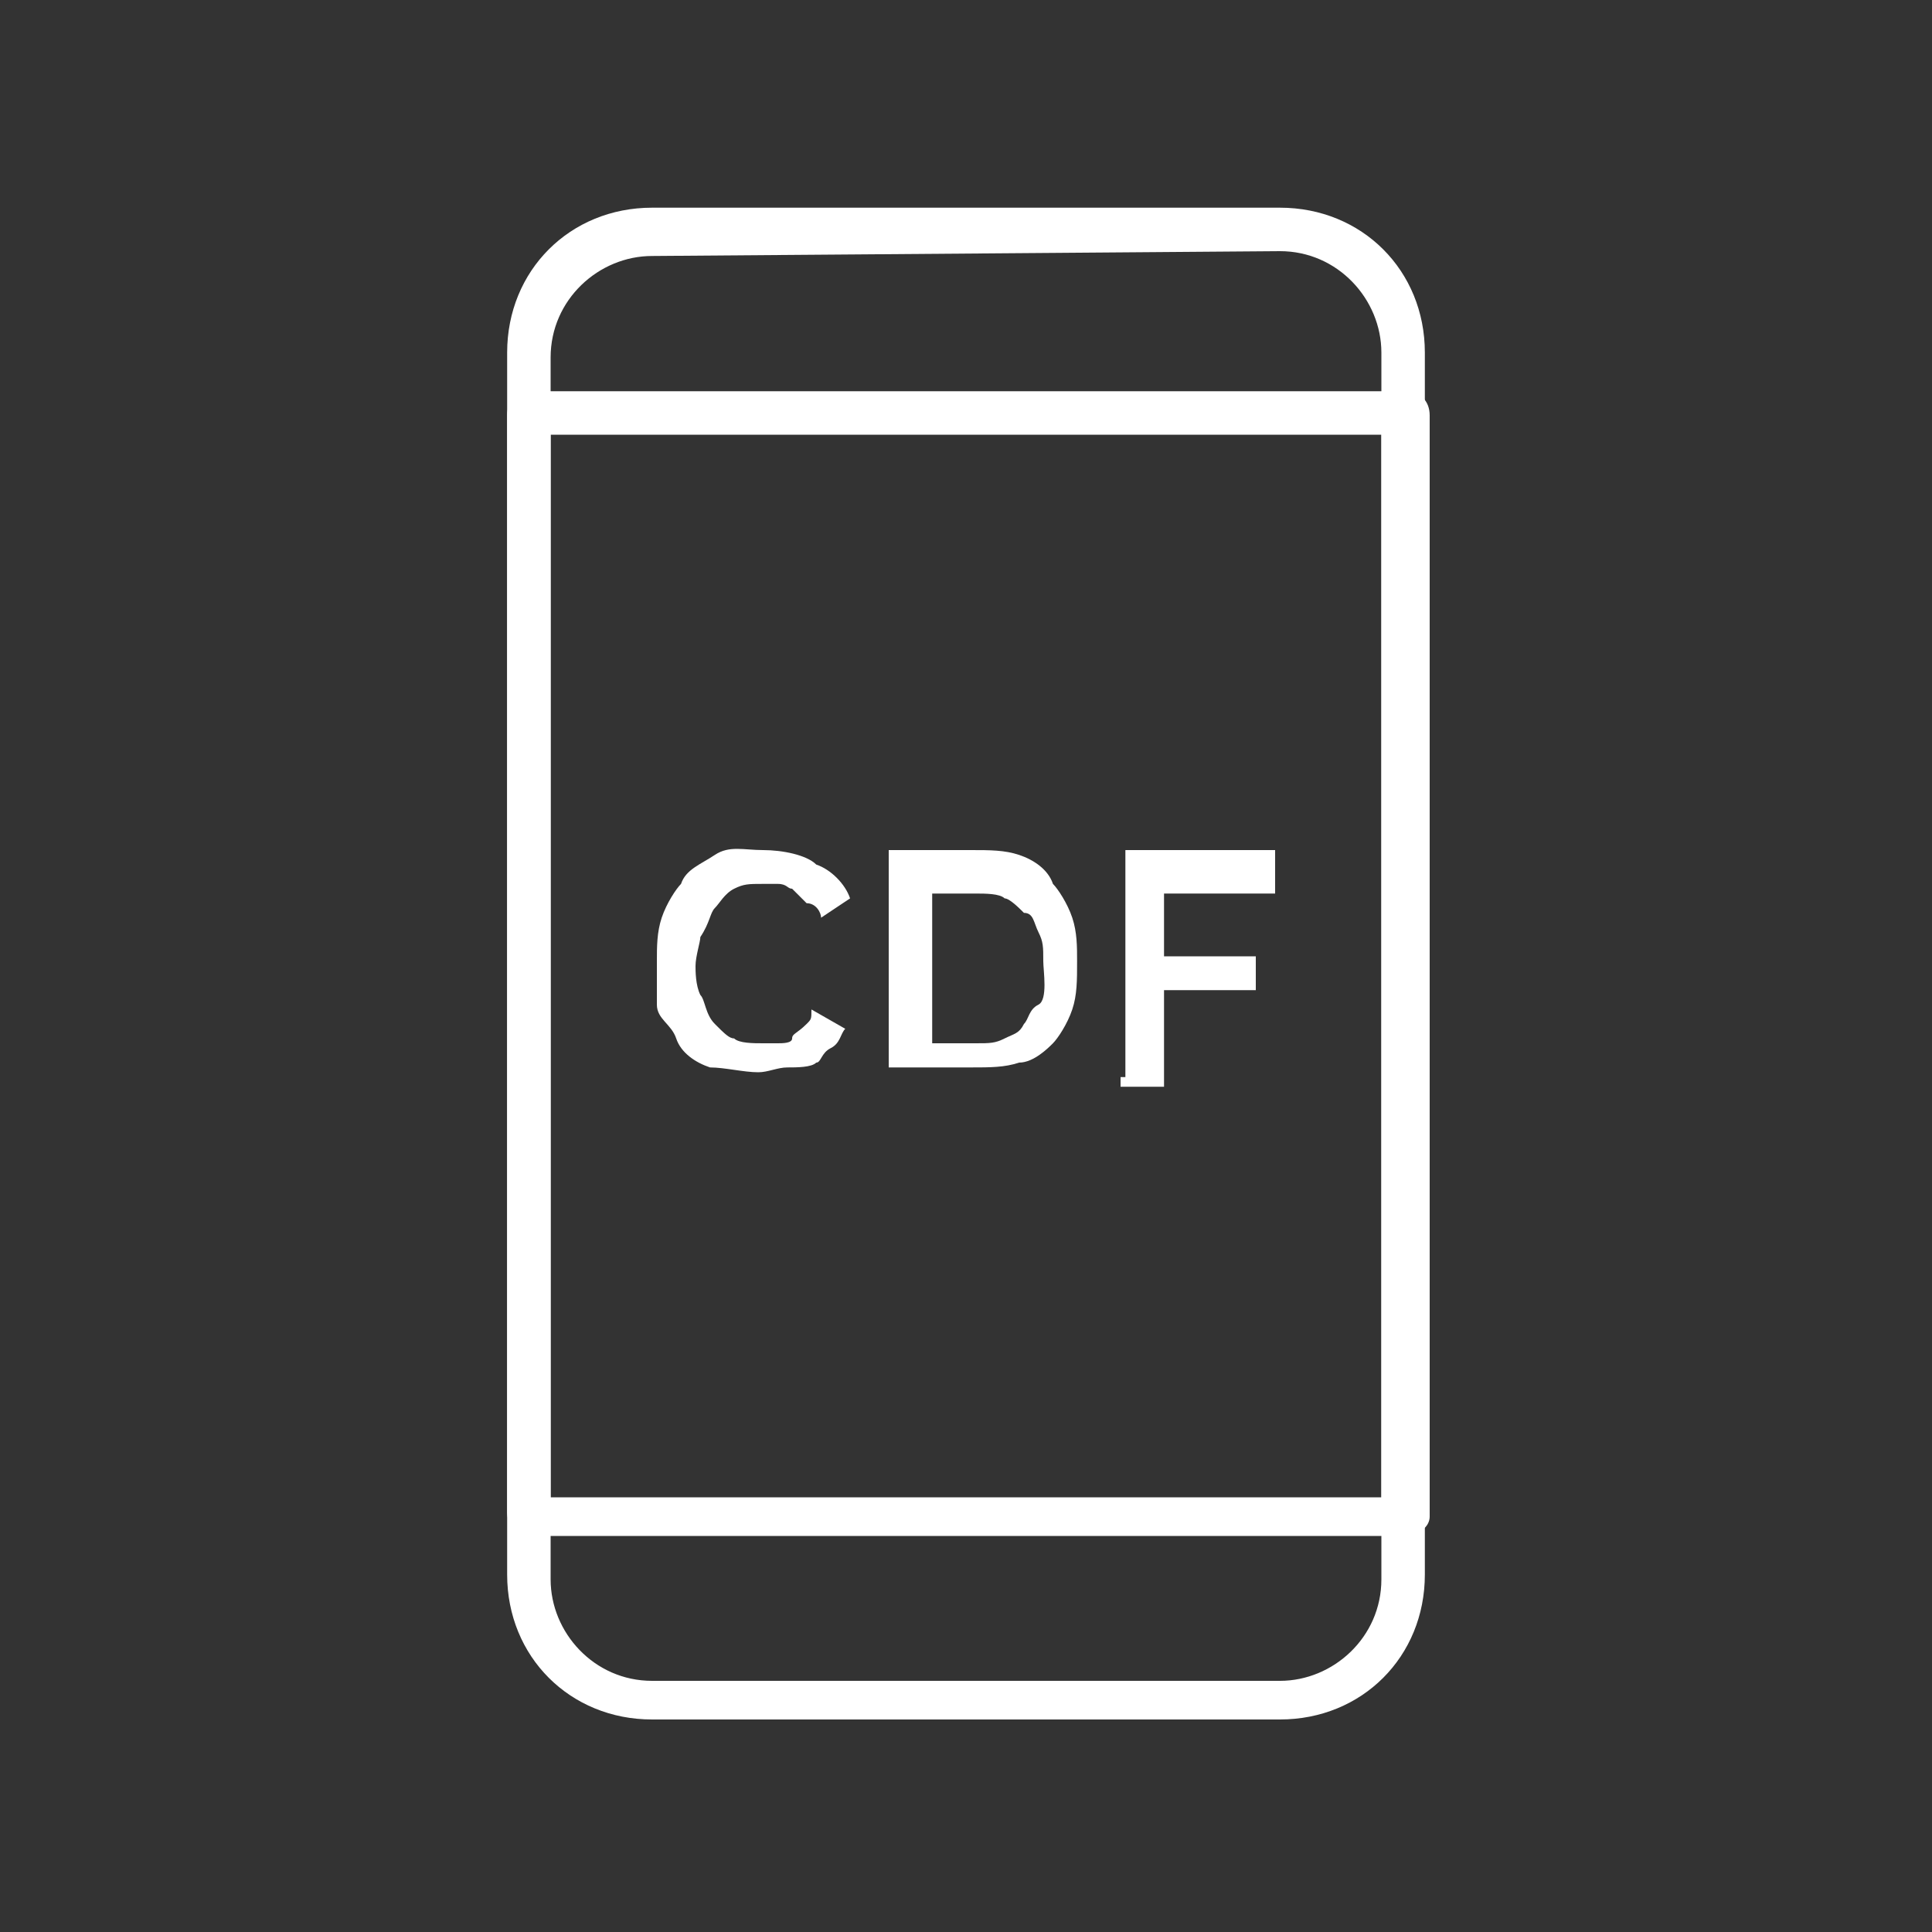 <?xml version="1.0" encoding="utf-8"?>
<!-- Generator: Adobe Illustrator 23.0.1, SVG Export Plug-In . SVG Version: 6.00 Build 0)  -->
<svg version="1.1" id="Layer_1" xmlns="http://www.w3.org/2000/svg" xmlns:xlink="http://www.w3.org/1999/xlink" x="0px" y="0px"
	 viewBox="0 0 40 40" style="enable-background:new 0 0 40 40;" xml:space="preserve">
<rect x="0" y="0" width="40" height="40" fill="#333333" stroke="none"/>
<style type="text/css">
	.st0{fill:none;}
	.st1{fill:#FFFFFF;}
</style>
<rect y="0" class="st0" width="40" height="40"/>
<path class="st1" d="M26.5,35.6h-13c-1.7,0-3-1.3-3-3V7.3c0-1.7,1.3-3,3-3h13c1.7,0,3,1.3,3,3v25.3C29.5,34.3,28.2,35.6,26.5,35.6z
	 M13.5,5.3c-1.1,0-2.1,0.9-2.1,2.1v25.3c0,1.1,0.9,2.1,2.1,2.1h13c1.1,0,2.1-0.9,2.1-2.1V7.3c0-1.1-0.9-2.1-2.1-2.1L13.5,5.3z"/>
<path class="st1" d="M29,31.8H11c-0.3,0-0.5-0.2-0.5-0.5V8.6c0-0.3,0.2-0.5,0.5-0.5l0,0h18.1c0.3,0,0.5,0.2,0.5,0.5v22.8
	C29.6,31.6,29.4,31.8,29,31.8C29.1,31.9,29.1,31.9,29,31.8z M11.4,31h17.2V9H11.4V31z"/>
<g>
	<path class="st1" d="M13.6,19.9c0-0.3,0-0.6,0.1-0.9s0.3-0.6,0.4-0.7c0.1-0.3,0.4-0.4,0.7-0.6s0.6-0.1,1-0.1c0.4,0,0.9,0.1,1.1,0.3
		c0.3,0.1,0.6,0.4,0.7,0.7L17,19c0-0.1-0.1-0.3-0.3-0.3c-0.1-0.1-0.1-0.1-0.3-0.3c-0.1,0-0.1-0.1-0.3-0.1s-0.3,0-0.3,0
		c-0.3,0-0.4,0-0.6,0.1s-0.3,0.3-0.4,0.4c-0.1,0.1-0.1,0.3-0.3,0.6c0,0.1-0.1,0.4-0.1,0.6c0,0.1,0,0.4,0.1,0.6
		c0.1,0.1,0.1,0.4,0.3,0.6s0.3,0.3,0.4,0.3c0.1,0.1,0.4,0.1,0.6,0.1s0.3,0,0.3,0c0.1,0,0.3,0,0.3-0.1s0.1-0.1,0.3-0.3
		c0.1-0.1,0.1-0.1,0.1-0.3l0.7,0.4c-0.1,0.1-0.1,0.3-0.3,0.4S17,22,16.9,22c-0.1,0.1-0.4,0.1-0.6,0.1s-0.4,0.1-0.6,0.1
		c-0.3,0-0.7-0.1-1-0.1c-0.3-0.1-0.6-0.3-0.7-0.6s-0.4-0.4-0.4-0.7C13.6,20.4,13.6,20.1,13.6,19.9z"/>
	<path class="st1" d="M18.4,22.3v-4.7h1.7c0.4,0,0.7,0,1,0.1s0.6,0.3,0.7,0.6c0.1,0.1,0.3,0.4,0.4,0.7c0.1,0.3,0.1,0.6,0.1,0.9
		c0,0.4,0,0.7-0.1,1s-0.3,0.6-0.4,0.7c-0.1,0.1-0.4,0.4-0.7,0.4c-0.3,0.1-0.6,0.1-1,0.1h-1.7V22.3z M21.6,19.9c0-0.3,0-0.4-0.1-0.6
		s-0.1-0.4-0.3-0.4c-0.1-0.1-0.3-0.3-0.4-0.3c-0.1-0.1-0.4-0.1-0.6-0.1h-0.9v3.1h0.9c0.3,0,0.4,0,0.6-0.1s0.3-0.1,0.4-0.3
		c0.1-0.1,0.1-0.3,0.3-0.4S21.6,20.1,21.6,19.9z"/>
	<path class="st1" d="M23.3,22.3v-4.7h3.1v0.9h-2.3v1.3H26v0.7h-1.9v2h-0.9V22.3z"/>
</g>
</svg>
